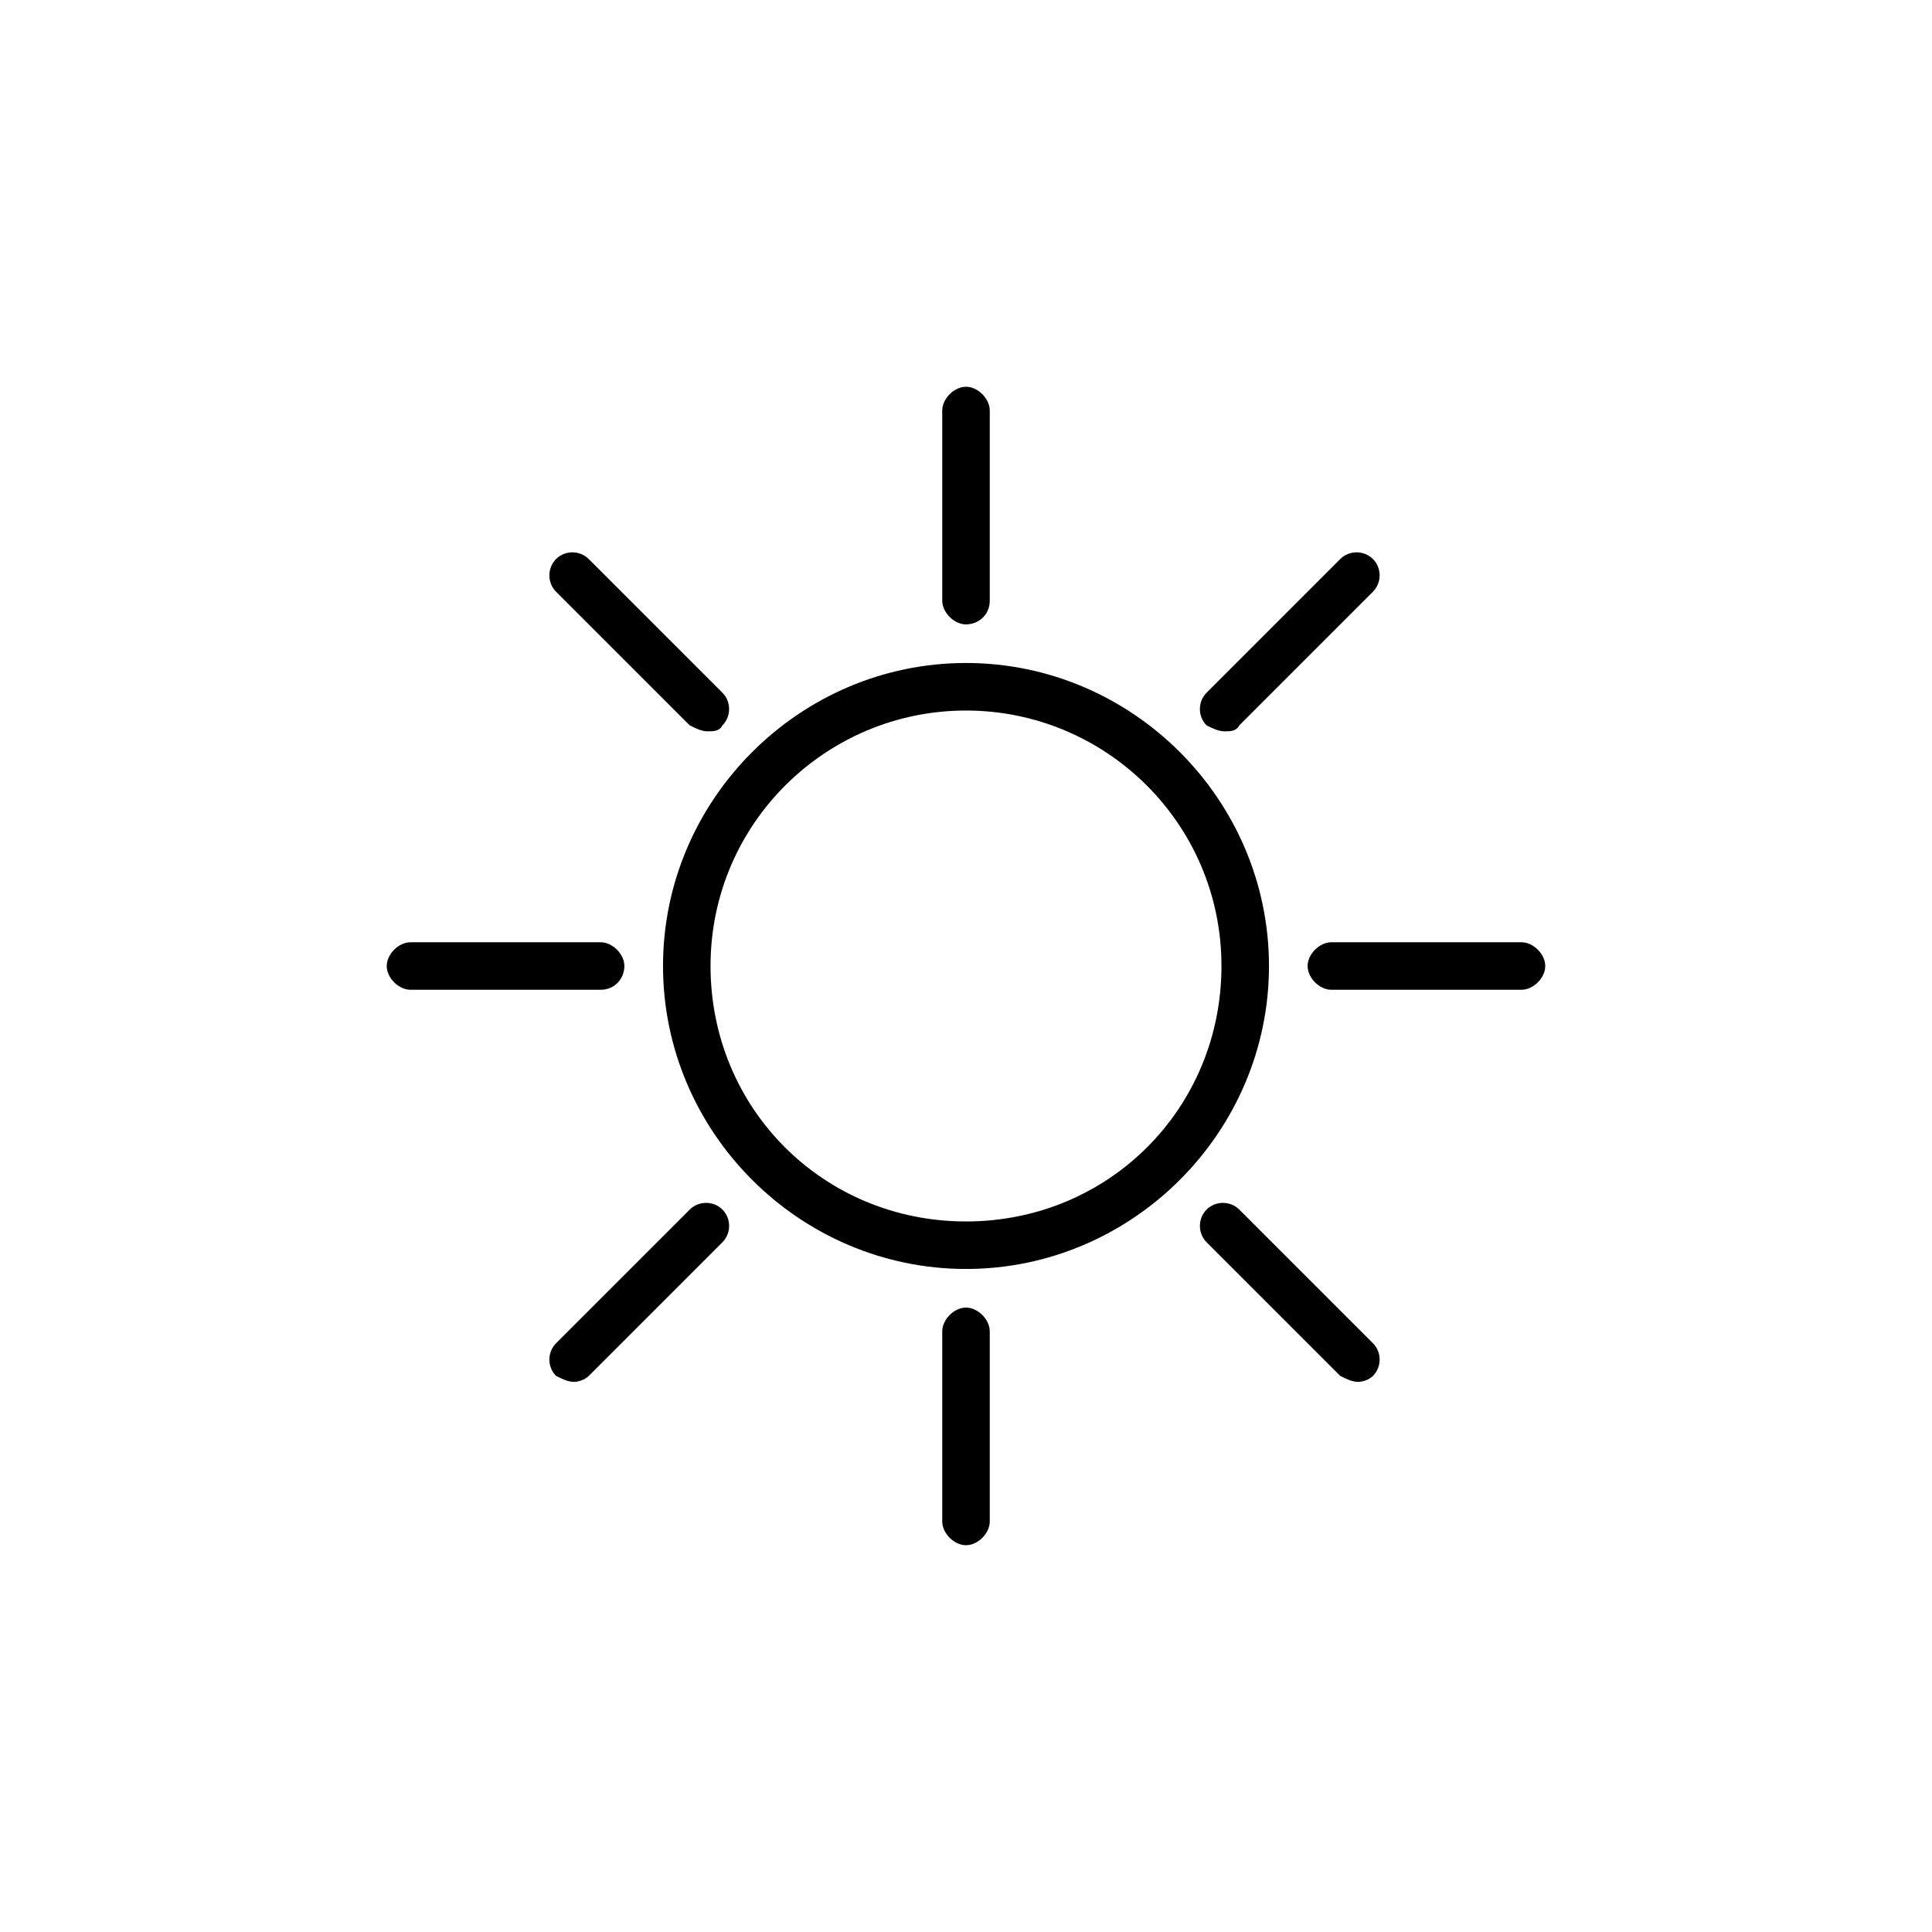<?xml version="1.0" encoding="UTF-8"?>
<!-- Uploaded to: SVG Repo, www.svgrepo.com, Generator: SVG Repo Mixer Tools -->
<svg fill="#000000" width="800px" height="800px" version="1.1" viewBox="144 144 512 512" xmlns="http://www.w3.org/2000/svg">
 <g>
  <path d="m400 480.29c-44.082 0-80.293-36.211-80.293-80.293-0.004-44.086 36.207-80.297 80.293-80.297 44.082 0 80.293 36.211 80.293 80.297 0 44.082-36.211 80.293-80.293 80.293zm0-147.99c-37 0-67.699 29.914-67.699 67.699s29.914 67.699 67.699 67.699 67.699-29.914 67.699-67.699c0-37.789-30.703-67.699-67.699-67.699z"/>
  <path d="m400 309.47c-3.148 0-6.297-3.148-6.297-6.297v-50.383c0-3.148 3.148-6.297 6.297-6.297s6.297 3.148 6.297 6.297v50.383c0 3.938-3.148 6.297-6.297 6.297z"/>
  <path d="m331.51 337.81c-1.574 0-3.148-0.789-4.723-1.574l-35.426-35.426c-2.363-2.363-2.363-6.297 0-8.66 2.363-2.363 6.297-2.363 8.66 0l35.426 35.426c2.363 2.363 2.363 6.297 0 8.66-0.789 1.574-2.363 1.574-3.938 1.574z"/>
  <path d="m303.17 406.3h-50.383c-3.148 0-6.297-3.148-6.297-6.297s3.148-6.297 6.297-6.297h50.383c3.148 0 6.297 3.148 6.297 6.297s-2.359 6.297-6.297 6.297z"/>
  <path d="m296.09 510.21c-1.574 0-3.148-0.789-4.723-1.574-2.363-2.363-2.363-6.297 0-8.66l35.426-35.426c2.363-2.363 6.297-2.363 8.66 0s2.363 6.297 0 8.66l-35.426 35.426c-0.785 0.785-2.359 1.574-3.938 1.574z"/>
  <path d="m400 553.5c-3.148 0-6.297-3.148-6.297-6.297v-50.383c0-3.148 3.148-6.297 6.297-6.297s6.297 3.148 6.297 6.297v50.383c0 3.148-3.148 6.297-6.297 6.297z"/>
  <path d="m503.91 510.21c-1.574 0-3.148-0.789-4.723-1.574l-35.426-35.426c-2.363-2.363-2.363-6.297 0-8.66s6.297-2.363 8.66 0l35.426 35.426c2.363 2.363 2.363 6.297 0 8.66-0.789 0.785-2.363 1.574-3.938 1.574z"/>
  <path d="m547.21 406.3h-50.383c-3.148 0-6.297-3.148-6.297-6.297s3.148-6.297 6.297-6.297h50.383c3.148 0 6.297 3.148 6.297 6.297s-3.148 6.297-6.297 6.297z"/>
  <path d="m468.48 337.81c-1.574 0-3.148-0.789-4.723-1.574-2.363-2.363-2.363-6.297 0-8.66l35.426-35.426c2.363-2.363 6.297-2.363 8.66 0 2.363 2.363 2.363 6.297 0 8.66l-35.426 35.426c-0.789 1.574-2.363 1.574-3.938 1.574z"/>
 </g>
</svg>